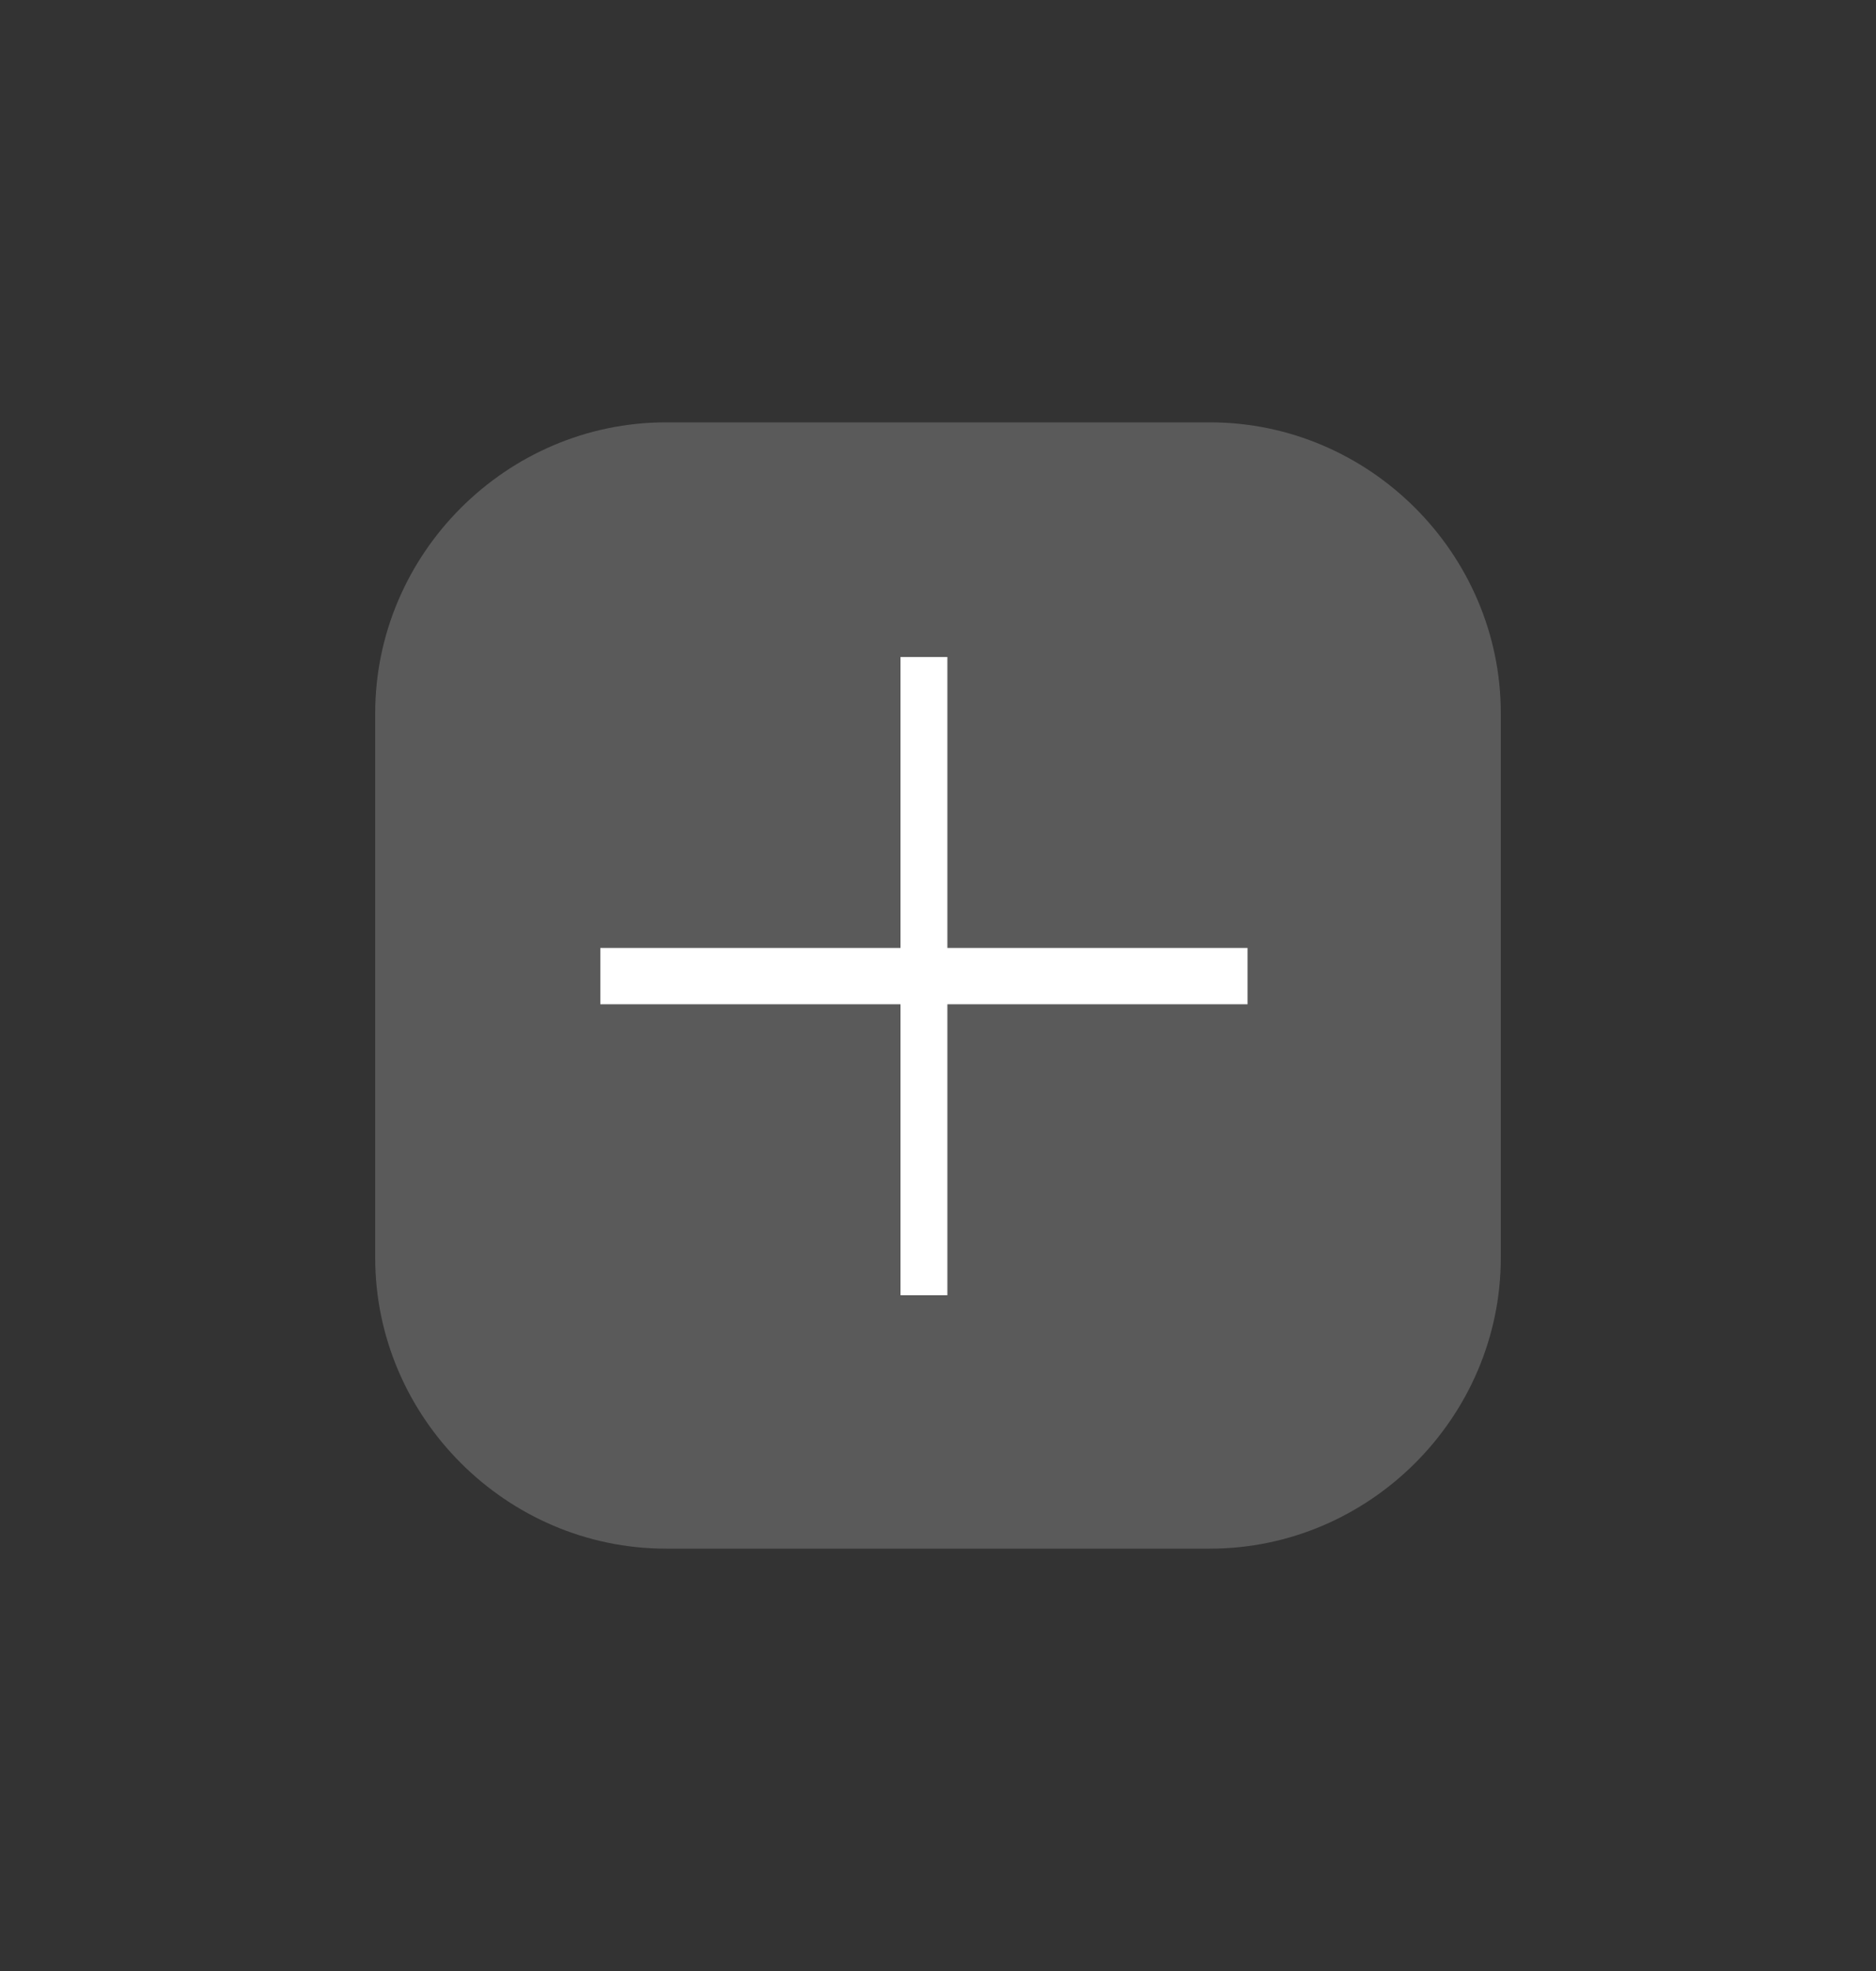 <?xml version="1.0" encoding="utf-8"?>
<!-- Generator: Adobe Illustrator 23.0.4, SVG Export Plug-In . SVG Version: 6.00 Build 0)  -->
<svg version="1.1" id="Layer_1" xmlns="http://www.w3.org/2000/svg" xmlns:xlink="http://www.w3.org/1999/xlink" x="0px" y="0px"
	 viewBox="0 0 20 21" style="enable-background:new 0 0 20 21;" xml:space="preserve">
<rect x="0" y="0" width="20" height="21" fill="#333333" stroke="none"/>
<style type="text/css">
	.st0{fill:#5A5A5A;}
	.st1{fill:#FFFFFF;}
</style>
<title>留言 copy</title>
<desc>Created with Sketch.</desc>
<path class="st0" d="M12.9,16.5H7.1c-1.7,0-3.1-1.4-3.1-3.1V7.6c0-1.7,1.4-3.1,3.1-3.1h5.8c1.7,0,3.1,1.4,3.1,3.1v5.8
	C16,15.1,14.6,16.5,12.9,16.5z"/>
<polygon class="st1" points="13.3,10.1 10.1,10.1 10.1,7 9.6,7 9.6,10.1 6.4,10.1 6.4,10.7 9.6,10.7 9.6,13.8 10.1,13.8 10.1,10.7 
	13.3,10.7 "/>
</svg>
